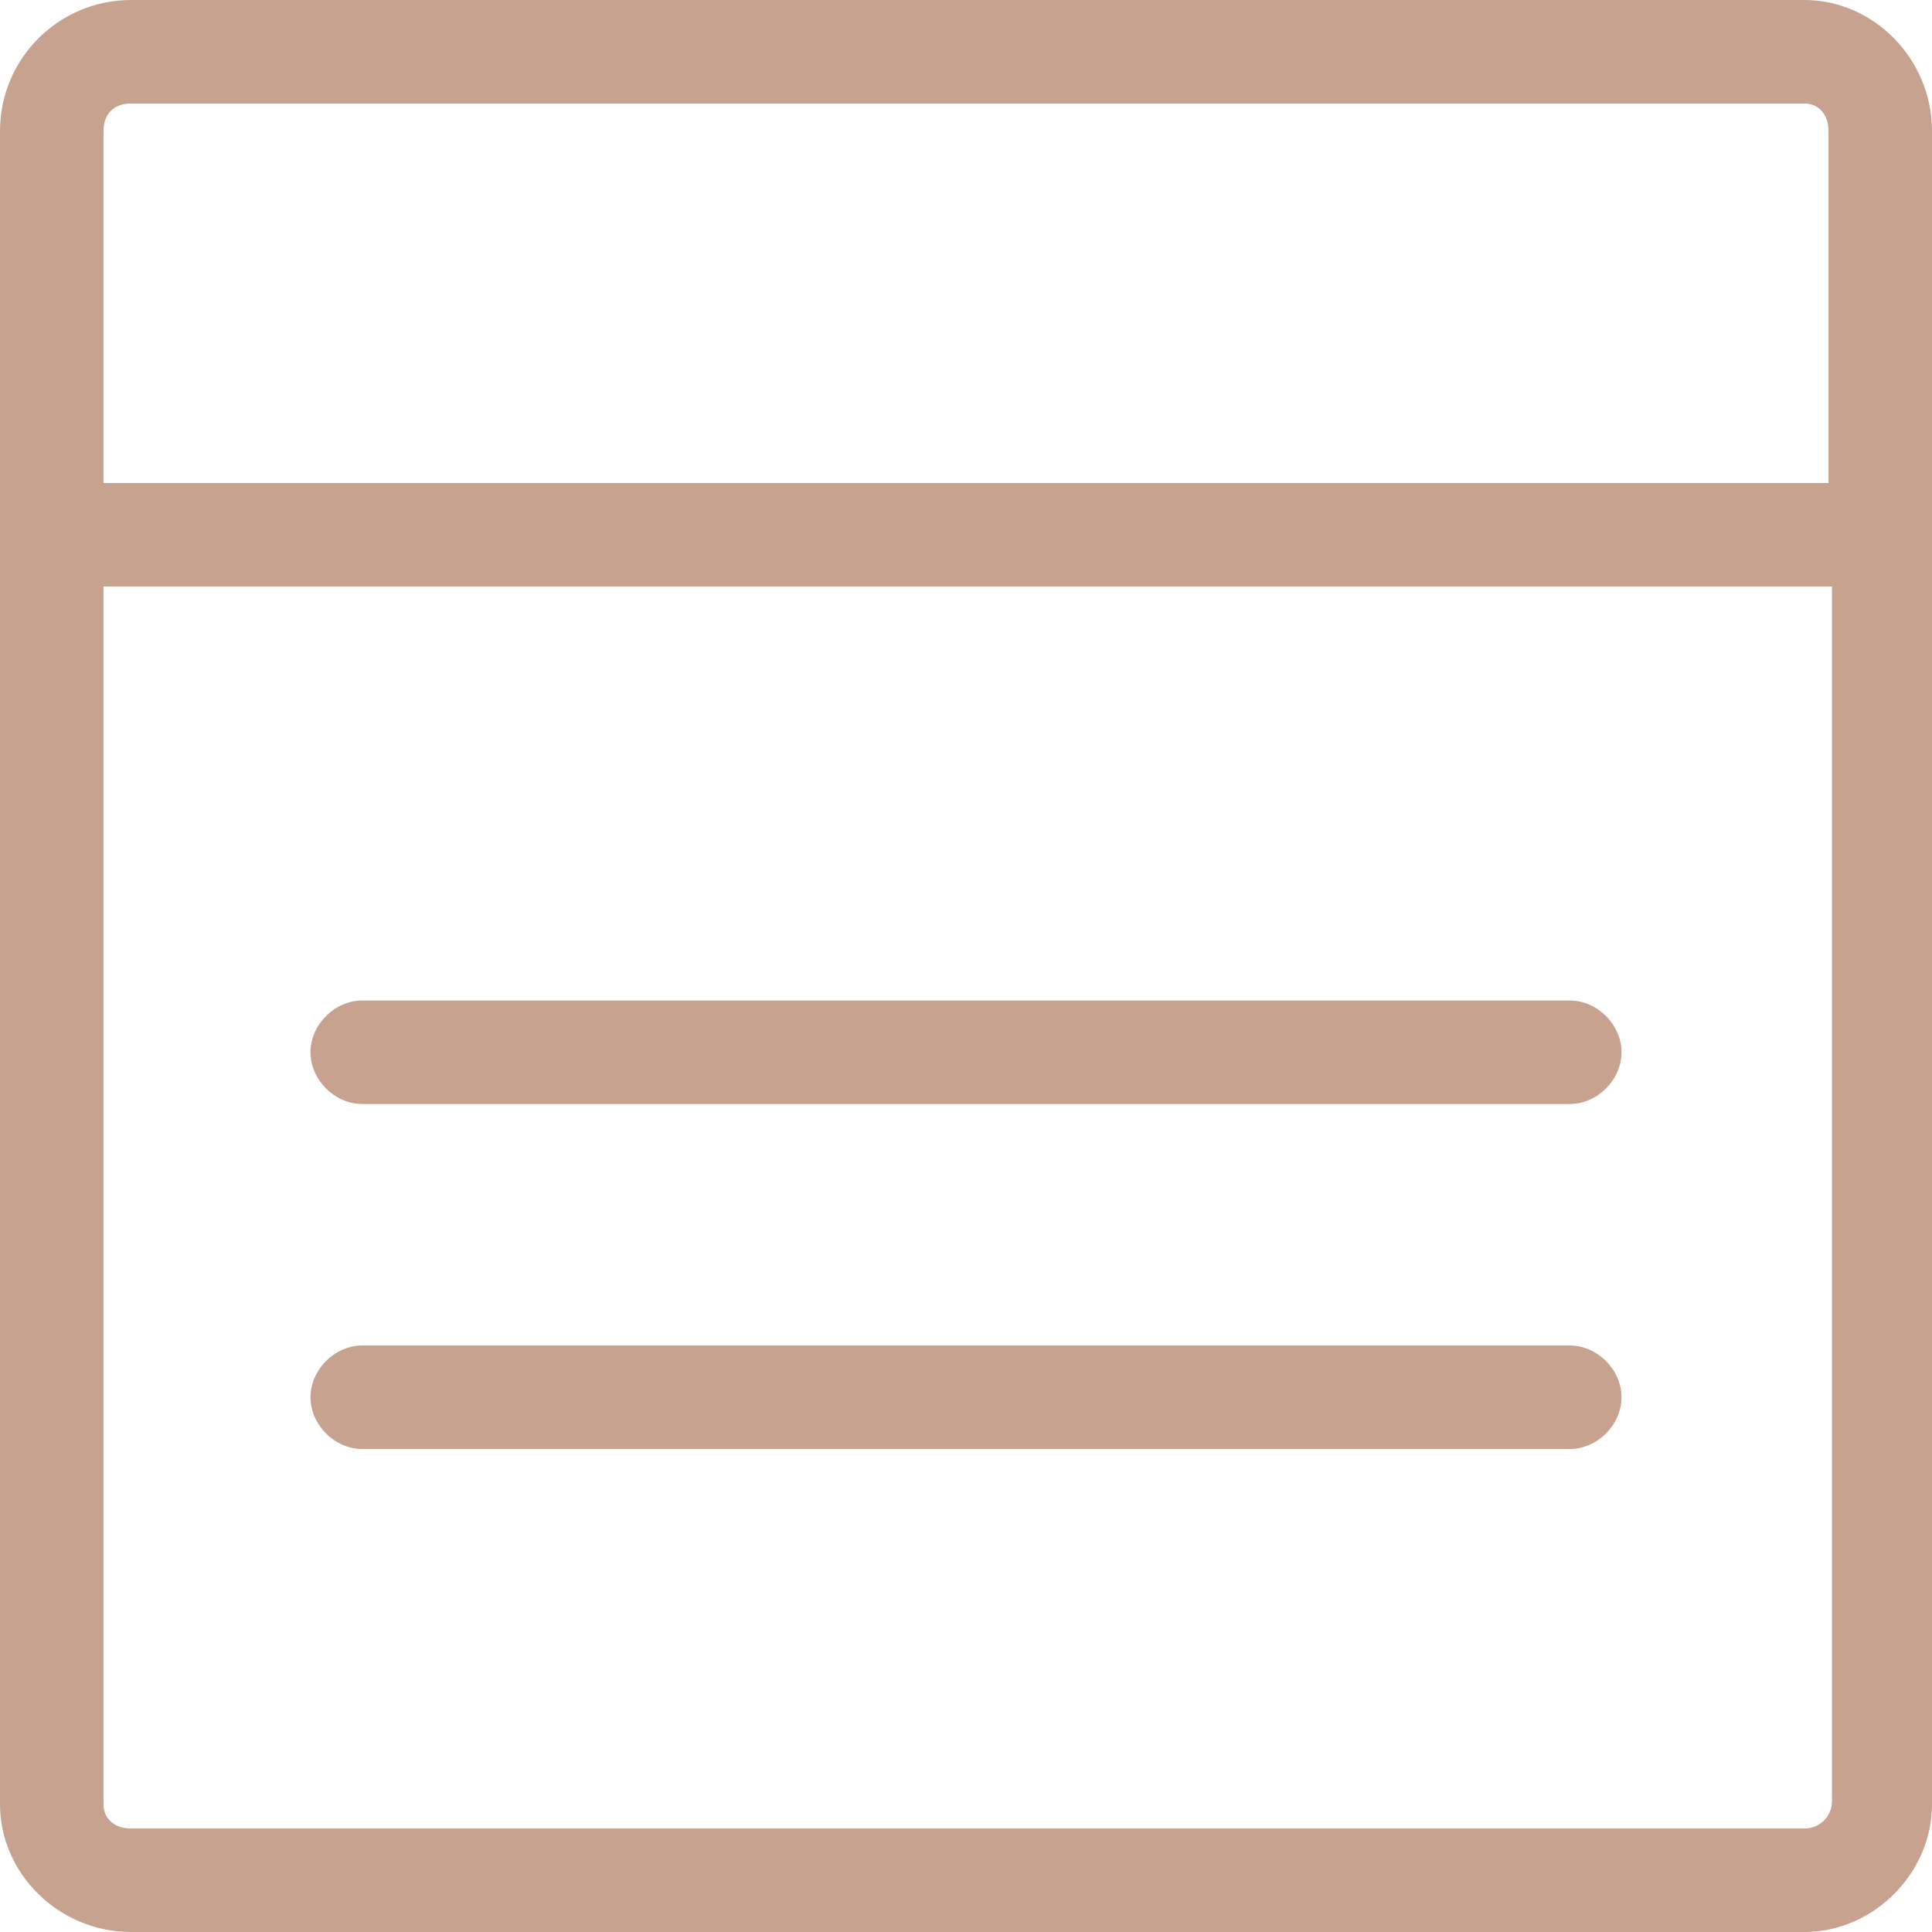 <svg xmlns="http://www.w3.org/2000/svg" fill="#C6A28F" width="56" height="56"><path d="M52.3 56H3.8C1.7 56 0 54.3 0 52.3V3.8C0 1.7 1.7 0 3.8 0h48.5c2 0 3.7 1.7 3.7 3.8v48.5c0 2-1.7 3.7-3.7 3.7zM3 17v35.3c0 .4.3.7.8.7h48.5c.4 0 .8-.3.8-.8V17H3zm0-3h50V3.8c0-.5-.3-.8-.7-.8H3.8c-.5 0-.8.3-.8.8V14zm42.5 28h-35c-.8 0-1.5-.7-1.5-1.5s.7-1.5 1.5-1.5h35c.8 0 1.5.7 1.5 1.5s-.7 1.5-1.5 1.5zm0-10h-35c-.8 0-1.5-.7-1.5-1.5s.7-1.5 1.5-1.5h35c.8 0 1.5.7 1.5 1.5s-.7 1.5-1.5 1.5z"/></svg>
